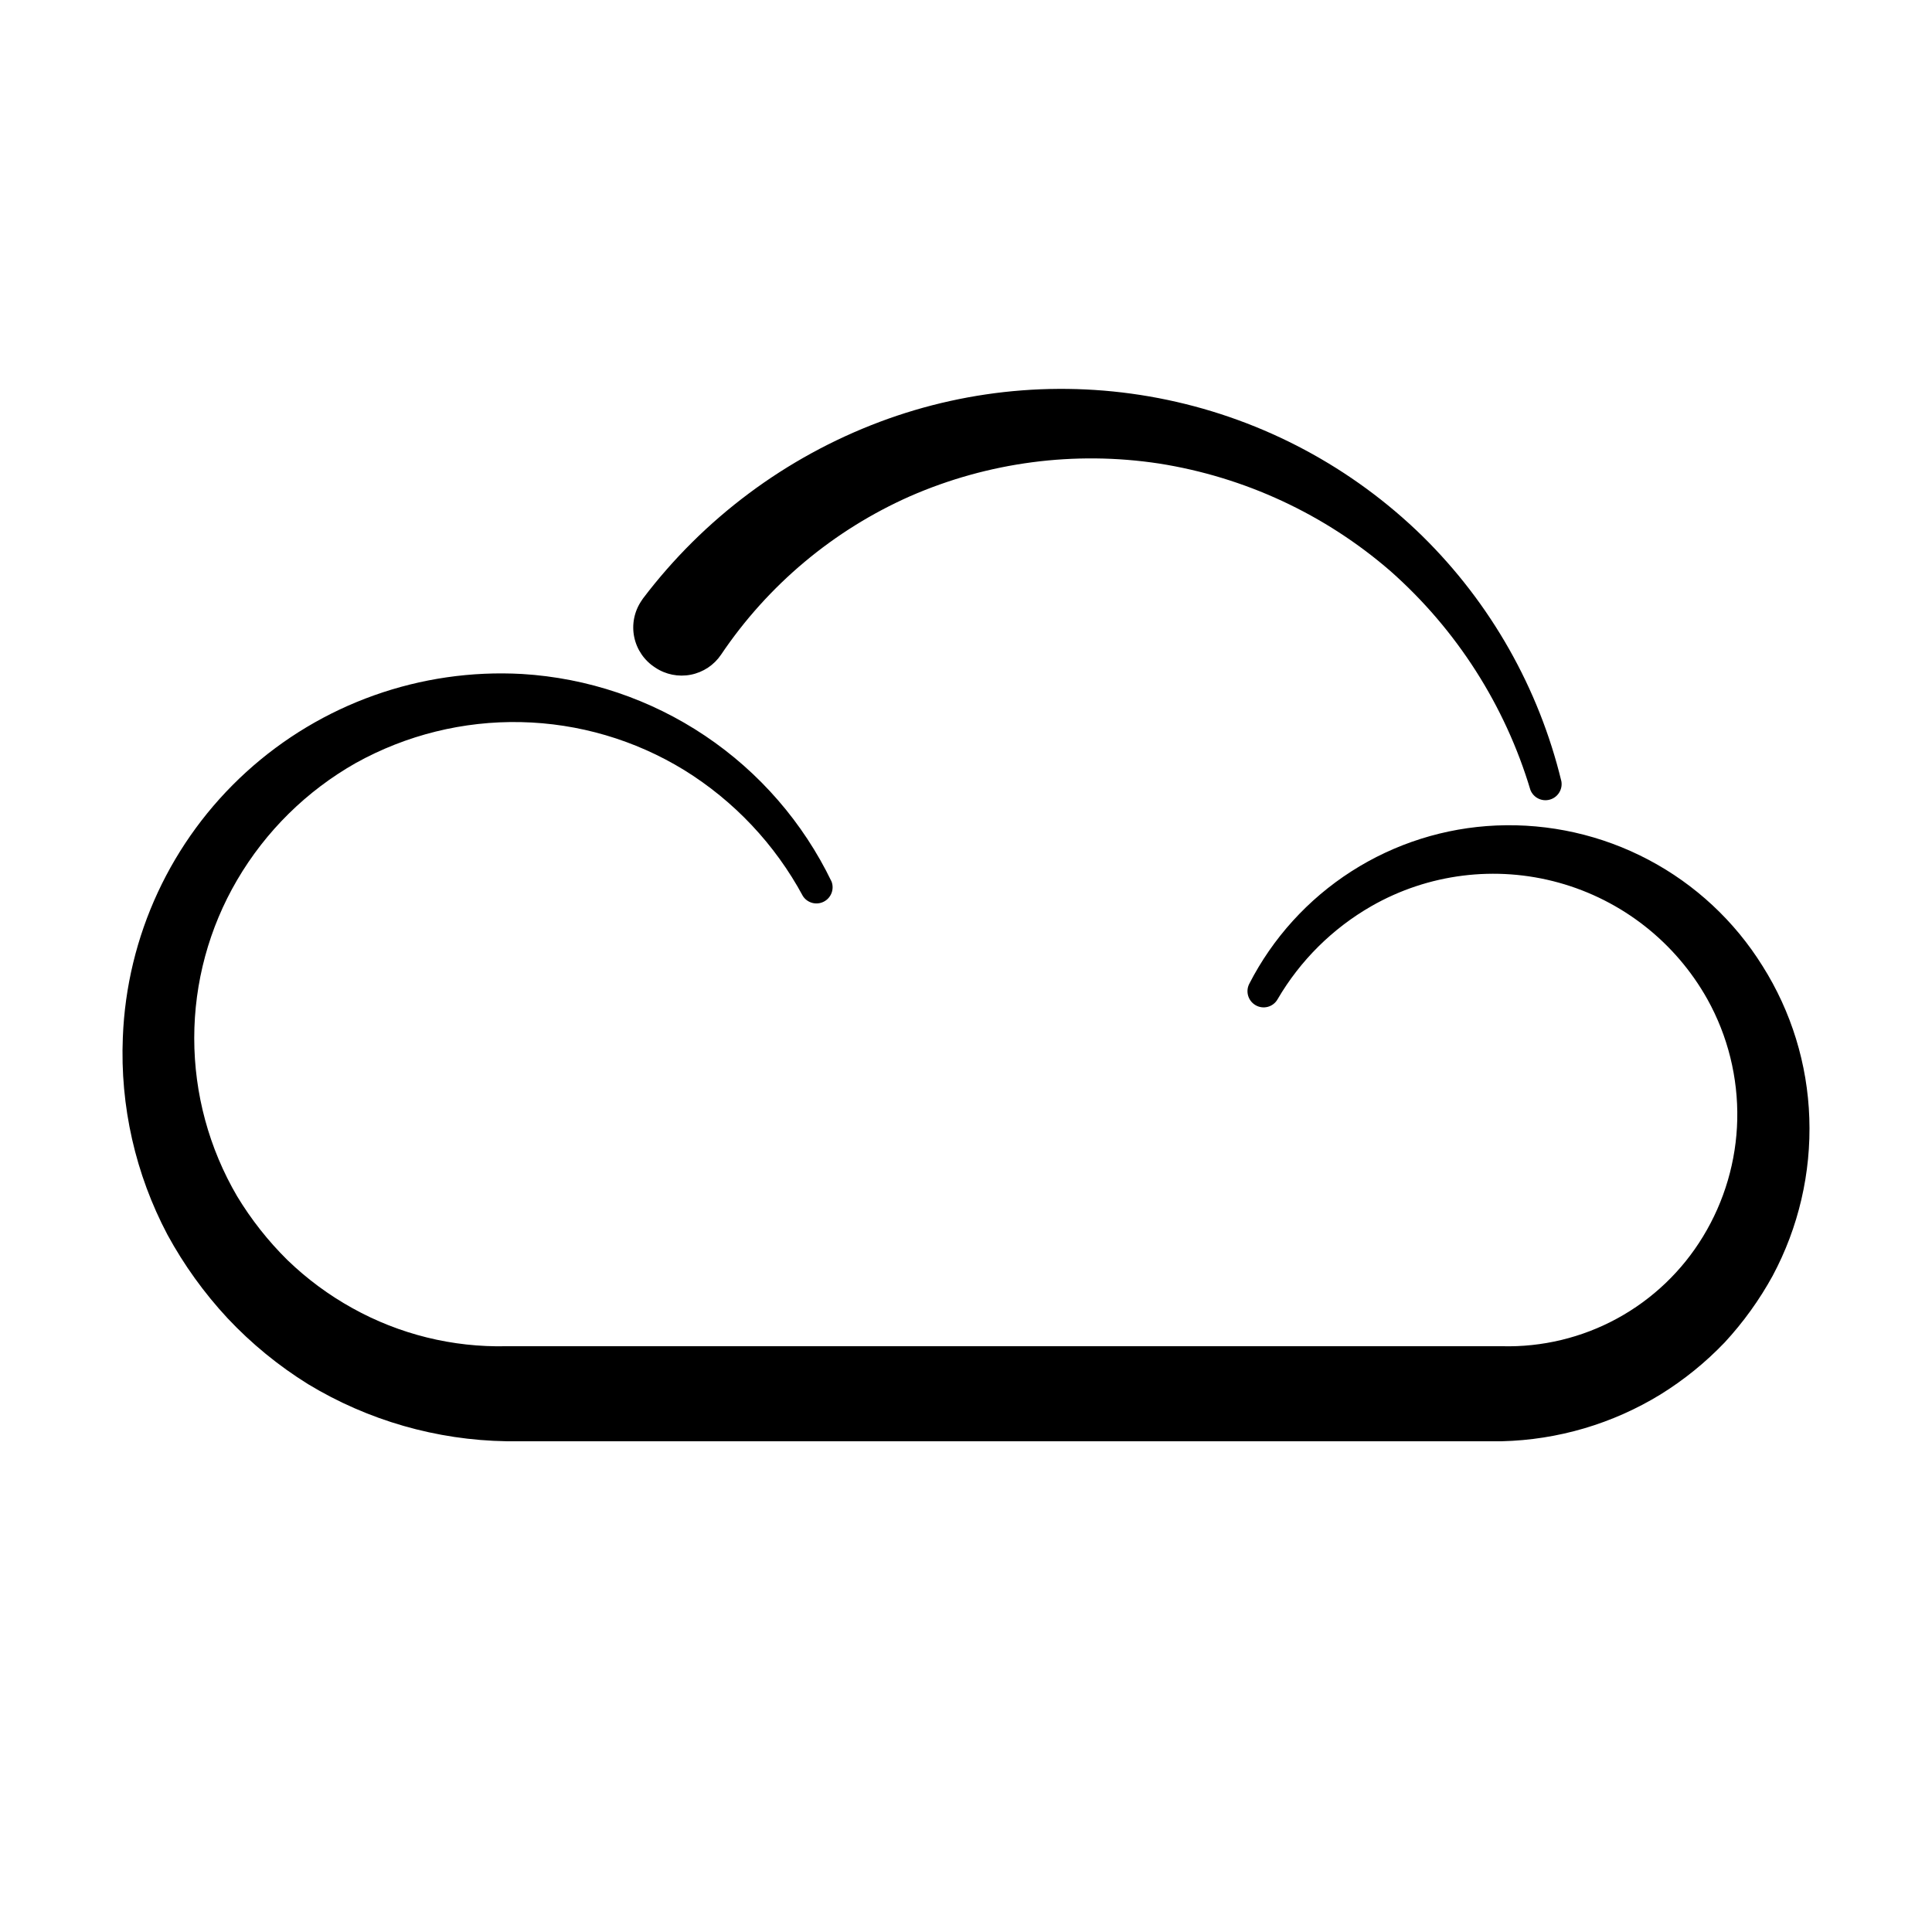 <?xml version="1.0" encoding="UTF-8"?>
<!-- Uploaded to: ICON Repo, www.svgrepo.com, Generator: ICON Repo Mixer Tools -->
<svg fill="#000000" width="800px" height="800px" version="1.1" viewBox="144 144 512 512" xmlns="http://www.w3.org/2000/svg">
 <g>
  <path d="m317.62 320.9c2.773 1.863 6.172 2.551 9.453 1.906 3.277-0.641 6.168-2.562 8.031-5.336 12.406-18.426 29.766-32.973 50.078-41.965 20.723-9.055 43.586-12.059 65.949-8.668 22.723 3.57 43.984 13.449 61.363 28.516 17.52 15.5 30.363 35.582 37.078 57.992 0.801 2.043 3.016 3.152 5.129 2.566 2.117-0.582 3.449-2.672 3.086-4.836-5.977-24.699-18.754-47.23-36.879-65.043-18.613-18.188-42.027-30.695-67.492-36.047-25.469-5.356-51.938-3.336-76.297 5.82-24.902 9.371-46.648 25.598-62.723 46.805-0.117 0.211-0.254 0.414-0.402 0.602-1.91 2.812-2.606 6.277-1.922 9.609s2.684 6.242 5.547 8.078z"/>
  <path d="m611.09 400c-7.402-11.898-17.836-21.617-30.23-28.156-12.391-6.543-26.301-9.676-40.301-9.078-13.652 0.582-26.906 4.773-38.414 12.145-11.504 7.371-20.852 17.664-27.082 29.824-1.031 2.023-0.301 4.5 1.664 5.644 0.977 0.578 2.148 0.738 3.25 0.445 1.098-0.293 2.035-1.016 2.594-2.008 5.992-10.266 14.574-18.777 24.887-24.688 15.062-8.609 32.938-10.844 49.656-6.207s30.891 15.758 39.367 30.895c5.418 9.738 8.148 20.746 7.91 31.891-0.246 10.945-3.371 21.633-9.07 30.984-5.531 9.113-13.375 16.605-22.738 21.711-9.359 5.106-19.906 7.644-30.562 7.359h-263.8c-14.258 0.336-28.344-3.144-40.809-10.078-6.277-3.473-12.07-7.758-17.23-12.746-5.133-5.066-9.617-10.754-13.348-16.926-7.441-12.711-11.359-27.168-11.359-41.895 0-14.723 3.918-29.184 11.359-41.891 7.574-12.941 18.438-23.648 31.484-31.035 13.363-7.414 28.453-11.152 43.734-10.824 15.277 0.328 30.195 4.707 43.227 12.688 13.242 8.184 24.102 19.703 31.488 33.402 1.184 1.844 3.566 2.492 5.523 1.508s2.856-3.285 2.082-5.336c-7.543-15.637-19.117-28.977-33.535-38.648s-31.156-15.32-48.484-16.367c-26.863-1.492-53.203 7.871-73.098 25.984-19.895 18.113-31.676 43.457-32.703 70.344-0.754 18.172 3.332 36.219 11.84 52.297 4.363 8.008 9.711 15.438 15.922 22.117 6.328 6.731 13.508 12.609 21.359 17.48 15.871 9.602 34.004 14.816 52.547 15.113h263.8c14.852-0.359 29.348-4.633 42.016-12.391 6.238-3.863 11.961-8.5 17.031-13.805 4.934-5.34 9.199-11.262 12.695-17.633 6.871-12.84 10.227-27.266 9.723-41.816-0.48-14.297-4.758-28.207-12.395-40.305z"/>
 </g>
</svg>